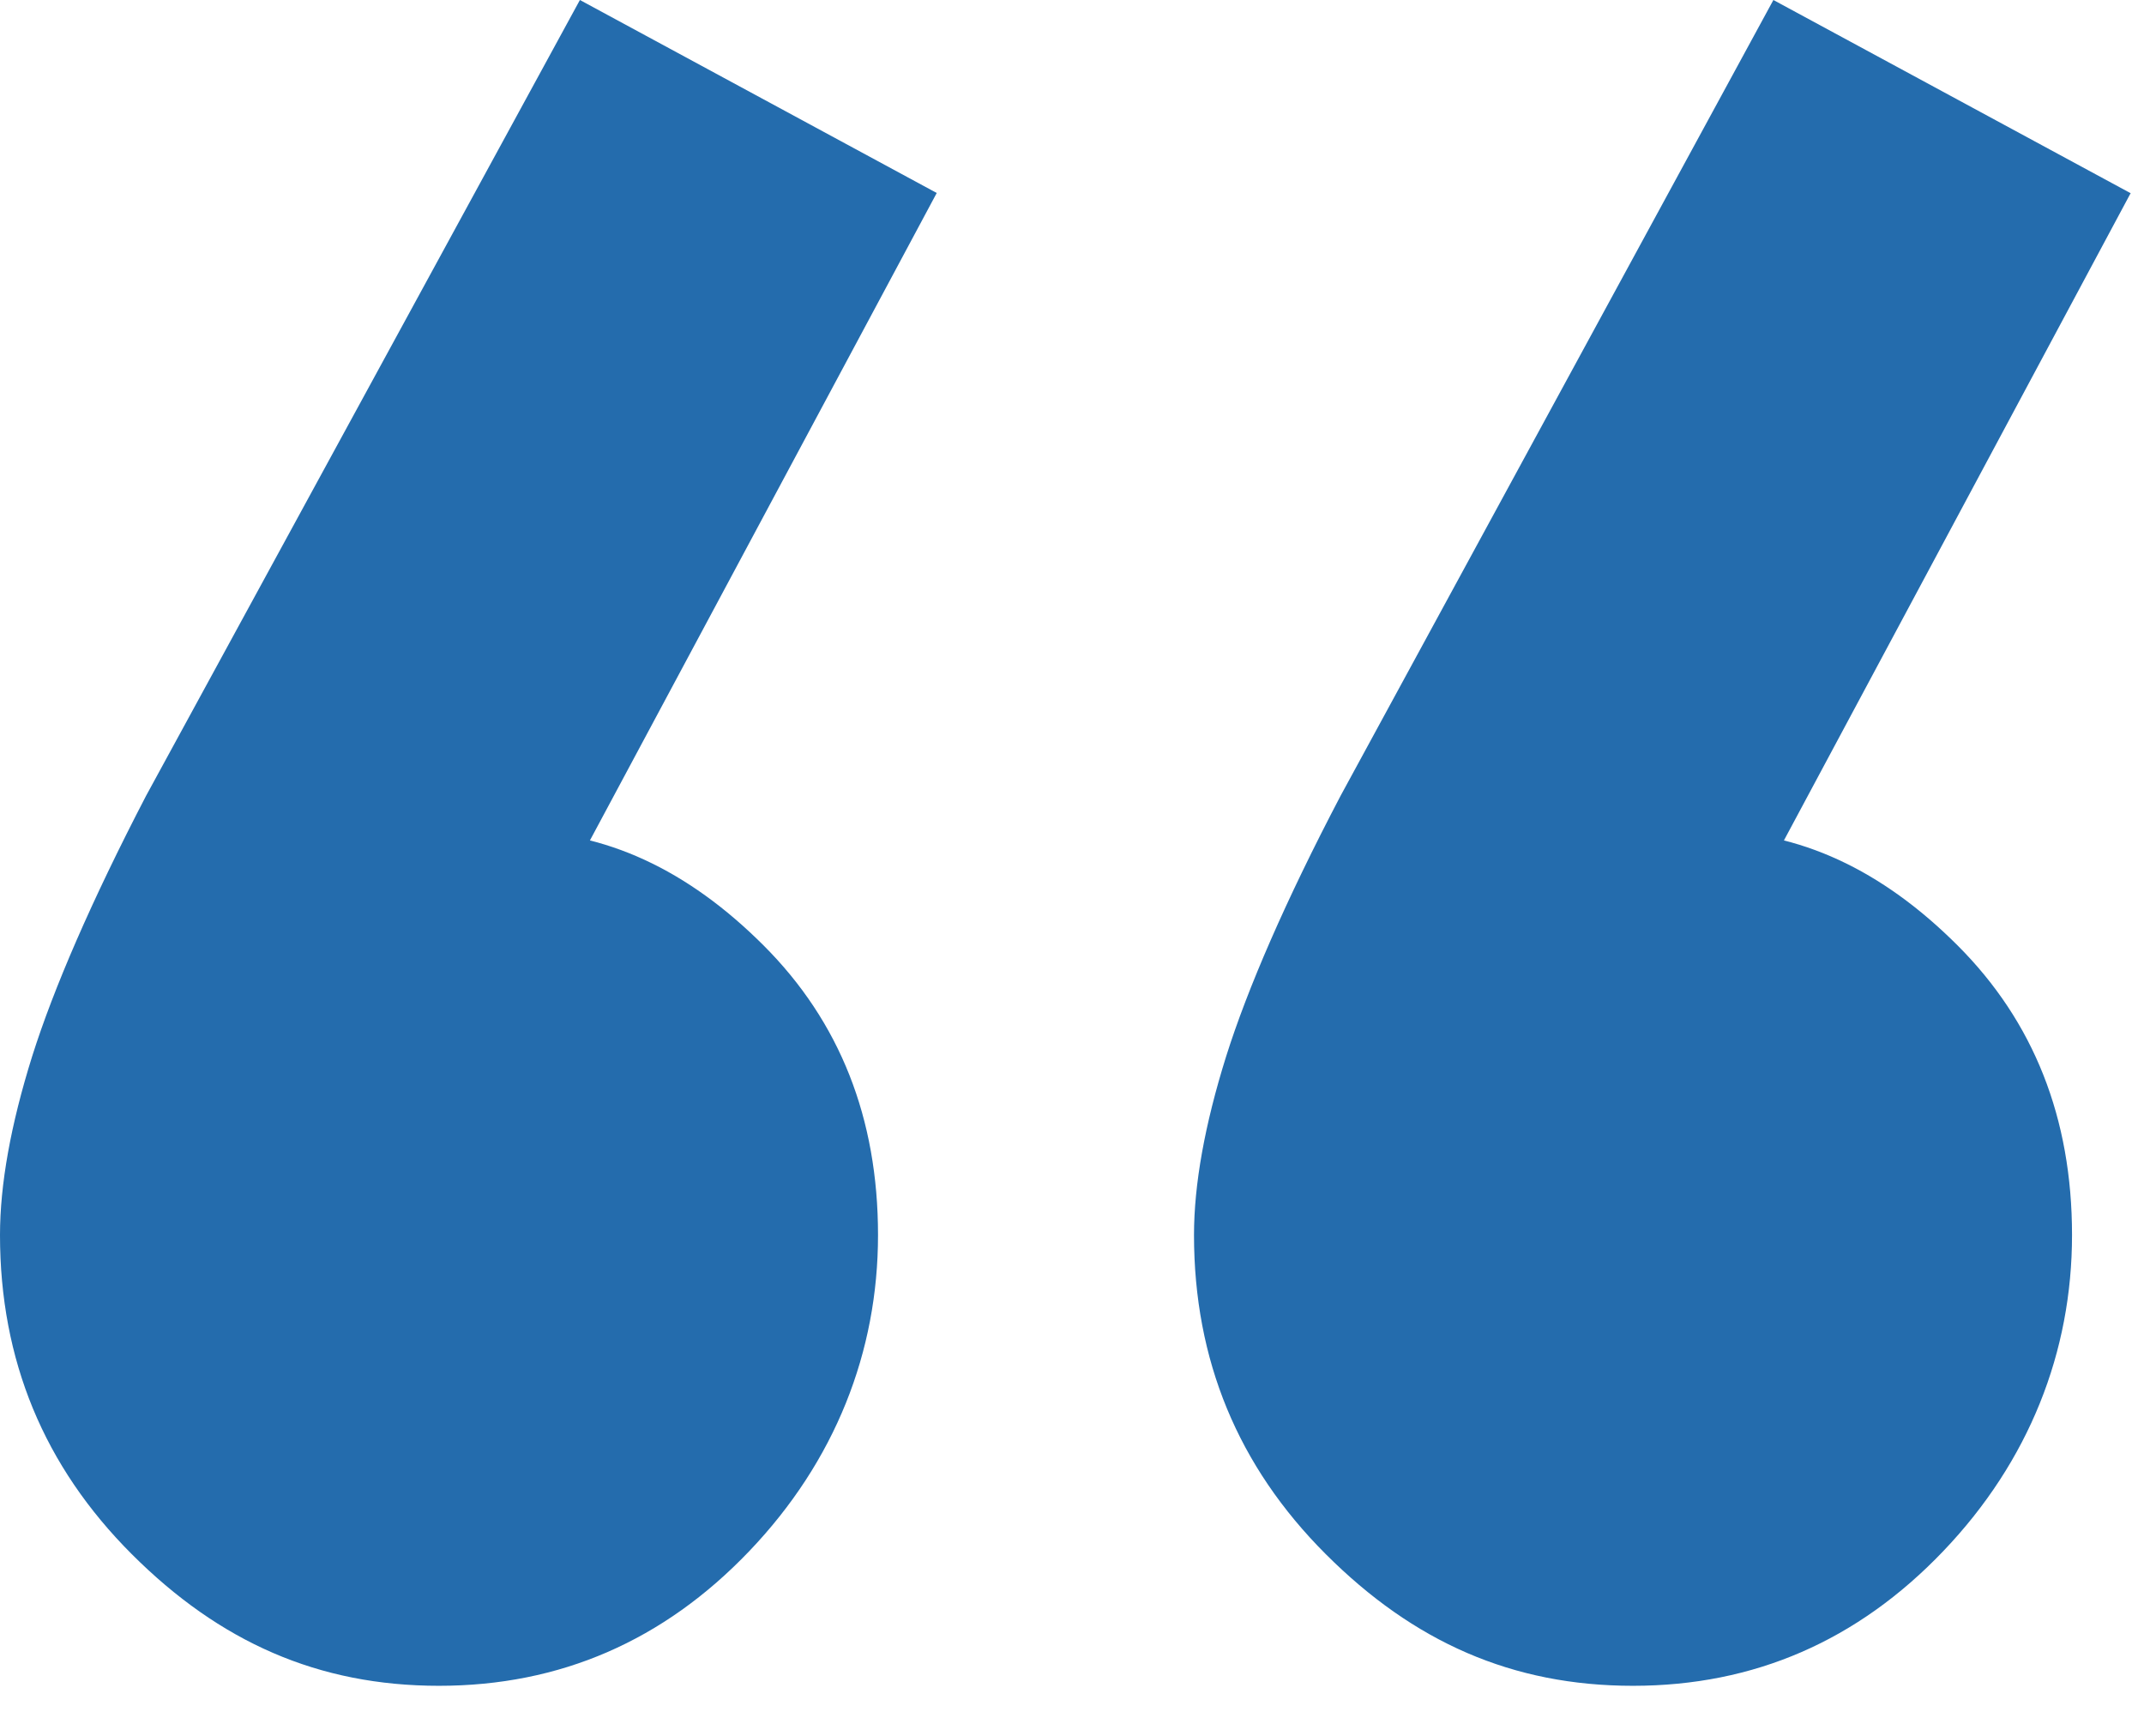 <svg width="42" height="34" viewBox="0 0 42 34" fill="none" xmlns="http://www.w3.org/2000/svg">
<path d="M18.35 3.78L10.55 18.34L6.31 19.49C6.77 18.57 7.32 17.81 7.97 17.2C8.62 16.59 9.33 16.28 10.09 16.28C11.85 16.28 13.47 17.03 14.96 18.52C16.45 20.01 17.2 21.9 17.2 24.19C17.2 26.48 16.36 28.62 14.68 30.38C13 32.14 10.97 33.02 8.6 33.02C6.23 33.02 4.3 32.16 2.58 30.44C0.86 28.72 0 26.64 0 24.19C0 23.2 0.21 22.03 0.63 20.69C1.05 19.36 1.79 17.65 2.86 15.59L11.36 0L18.35 3.78ZM41.74 3.78L33.94 18.34L29.7 19.49C30.16 18.57 30.71 17.81 31.36 17.2C32.01 16.59 32.72 16.28 33.48 16.28C35.24 16.28 36.86 17.03 38.35 18.52C39.84 20.01 40.59 21.9 40.59 24.19C40.59 26.48 39.75 28.62 38.07 30.38C36.39 32.14 34.36 33.02 31.99 33.02C29.62 33.02 27.69 32.16 25.97 30.44C24.25 28.72 23.39 26.64 23.39 24.19C23.39 23.2 23.6 22.03 24.02 20.69C24.44 19.36 25.18 17.65 26.26 15.59L34.74 0L41.73 3.78H41.74Z" fill="#246CAD"/>
</svg>
